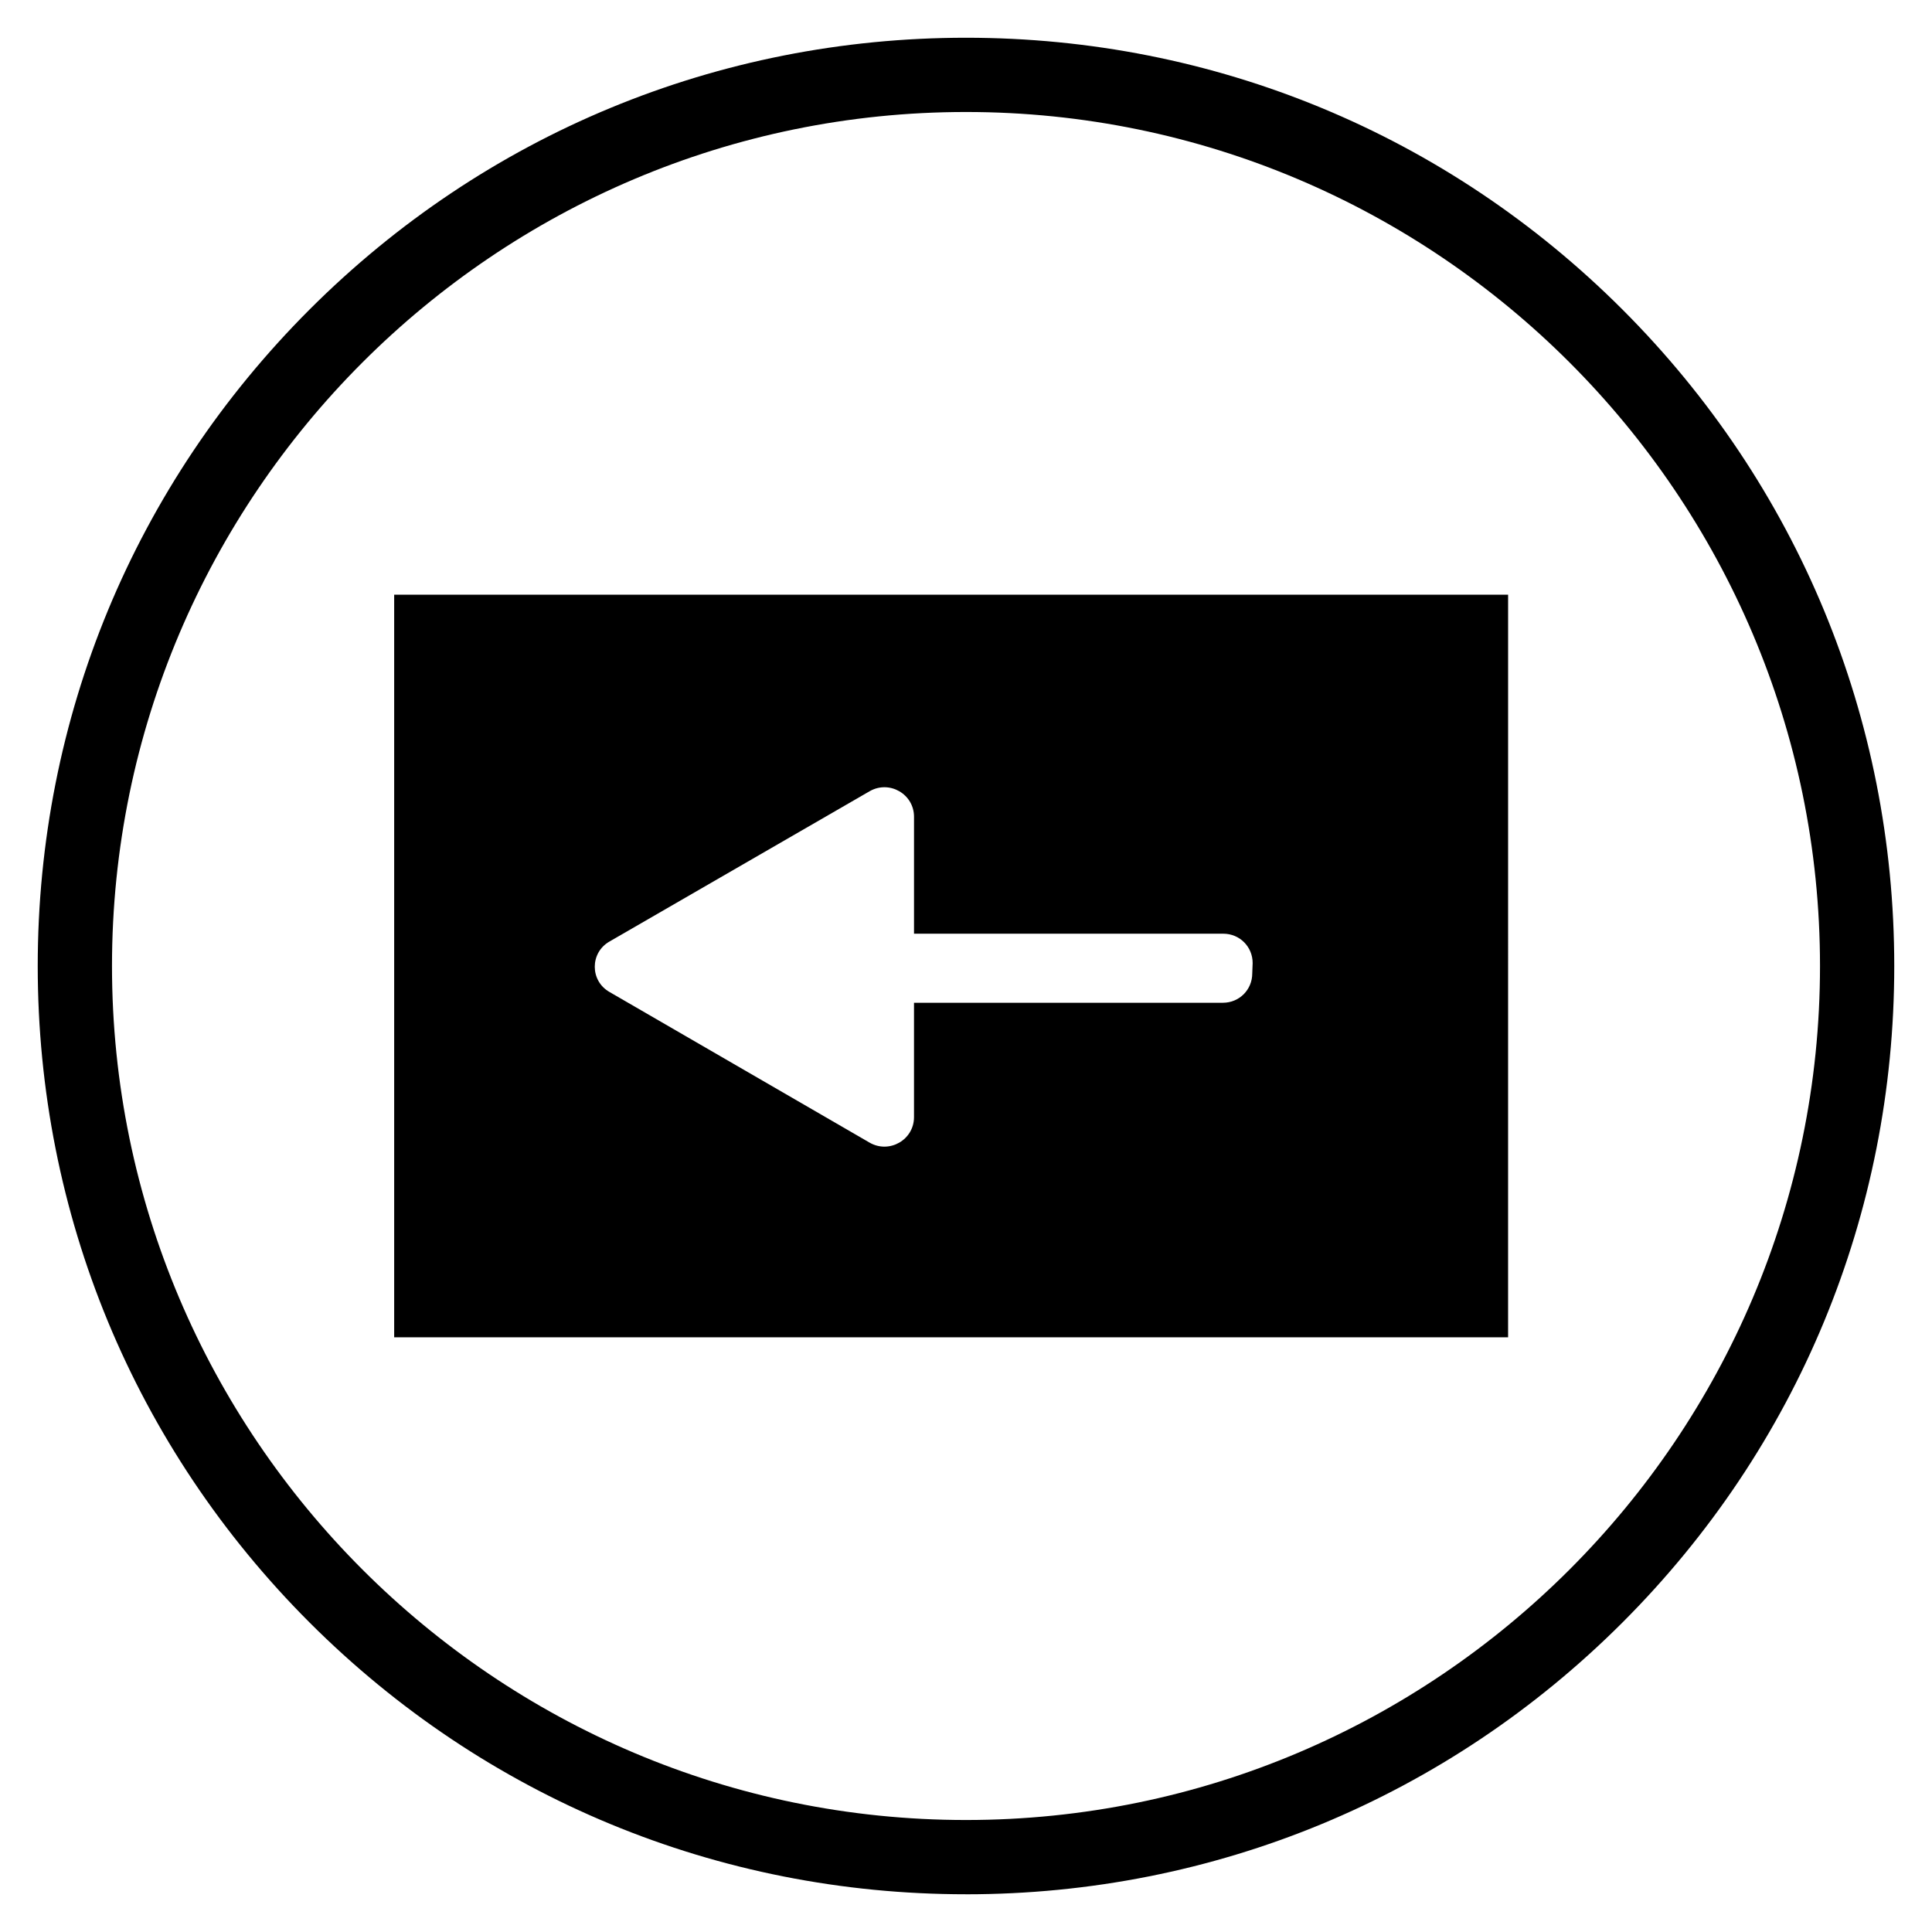 <?xml version="1.0" encoding="UTF-8"?>
<!-- Uploaded to: SVG Repo, www.svgrepo.com, Generator: SVG Repo Mixer Tools -->
<svg fill="#000000" width="800px" height="800px" version="1.1" viewBox="144 144 512 512" xmlns="http://www.w3.org/2000/svg">
 <g>
  <path d="m400 646c-65.73 0-127.53-25.586-173.97-72.027-46.445-46.449-72.031-108.24-72.031-173.97 0-65.734 25.586-127.53 72.031-173.97 46.445-46.445 108.24-72.031 173.97-72.031 65.73 0 127.53 25.586 173.97 72.027 46.441 46.449 72.027 108.24 72.027 173.98 0 65.73-25.586 127.53-72.027 173.97-46.449 46.441-108.24 72.027-173.97 72.027zm0-472.32c-124.77 0-226.32 101.55-226.32 226.32s101.55 226.32 226.32 226.32c124.77 0 226.32-101.55 226.32-226.32 0-124.77-101.55-226.32-226.32-226.32z"/>
  <path d="m248.46 301.6v196.8h295.2l0.004-196.8zm227.4 100.37c0 4.328-3.445 7.773-7.773 7.773h-81.867v30.309c0 6.004-6.496 9.742-11.711 6.789l-68.977-39.949c-5.215-2.953-5.215-10.43 0-13.383l68.98-39.852c5.215-2.953 11.711 0.789 11.711 6.789v30.996h81.969c4.328 0 7.773 3.445 7.773 7.773z"/>
 </g>
</svg>